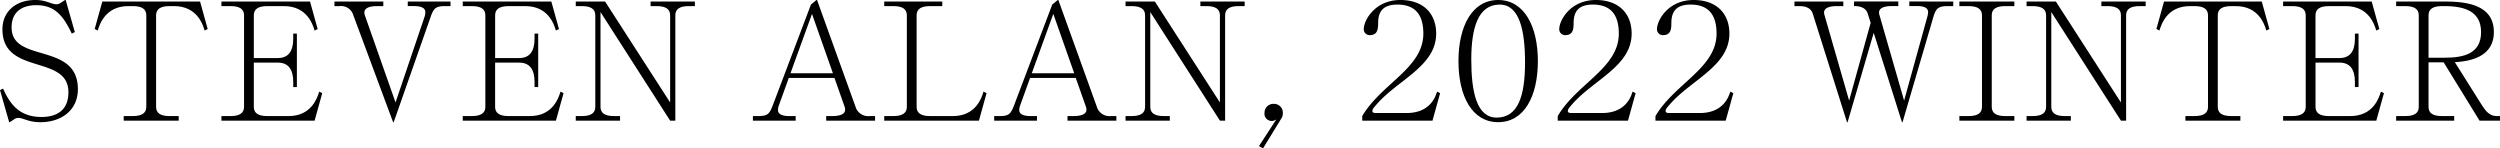 <svg xmlns="http://www.w3.org/2000/svg" width="549" height="32.598" viewBox="0 0 549 32.598">
  <g id="グループ_6" data-name="グループ 6" transform="translate(2310.904 -1186.642)">
    <path id="パス_21" data-name="パス 21" d="M-2306.879,1212.532a1.622,1.622,0,0,0-.905.3l-.973.638h-.134l-2.012-7.043.67-.335c1.476,3.286,3.488,6.238,8.452,6.238,3.018,0,5.9-1.207,5.9-5.434,0-8.384-14.488-3.622-14.488-13.817,0-3.756,2.751-6.439,7.244-6.439,2.348,0,3.488.939,4.628.939a1.619,1.619,0,0,0,.906-.3l.973-.637h.133l2.013,7.043-.671.336c-1.878-3.958-3.756-6.238-7.78-6.238-3.018,0-5.434,1.341-5.434,4.9,0,7.915,14.556,3.119,14.556,13.549,0,4.561-3.555,7.245-8.25,7.245C-2304.733,1213.472-2305.74,1212.532-2306.879,1212.532Z" transform="translate(0 0)"/>
    <path id="パス_22" data-name="パス 22" d="M-2243.021,1213.793v-1.006h2.012c2.012,0,2.951-.7,2.951-2.012v-20.122c0-1.341-.939-2.012-2.951-2.012h-1.006c-5.03,0-6.305,4.025-6.708,5.366l-.671-.335,1.677-6.037h21.464l1.677,6.037-.67.335c-.4-1.341-1.677-5.366-6.707-5.366h-1.006c-2.013,0-2.951.671-2.951,2.012v20.122c0,1.342.938,2.012,2.951,2.012h2.012v1.006Z" transform="translate(-40.718 -0.657)"/>
    <path id="パス_23" data-name="パス 23" d="M-2159.938,1201.049v9.726c0,1.342.938,2.012,2.952,2.012h4.694c5.031,0,6.3-4.024,6.708-5.366l.67.335-1.676,6.037h-20.458v-1.006h2.012c2.012,0,2.951-.7,2.951-2.012v-20.122c0-1.341-.939-2.012-2.951-2.012h-2.012v-1.006h19.452l1.677,6.037-.67.335c-.4-1.341-1.677-5.366-6.708-5.366h-3.688c-2.014,0-2.952.671-2.952,2.012v9.39h5.3c2.314,0,3.354-1.543,3.354-4.226v-1.14h.8v11.738h-.8v-1.14c0-2.683-1.04-4.225-3.354-4.225Z" transform="translate(-95.227 -0.657)"/>
    <path id="パス_24" data-name="パス 24" d="M-2068.143,1187.634v1.006h-1.14c-2.079,0-2.549.436-3.219,2.348l-8.116,23.141h-.135l-8.854-23.812a2.777,2.777,0,0,0-2.884-1.677h-1.14v-1.006h10.732v1.006h-1.341c-1.644,0-2.818.4-2.818,1.408a1.92,1.92,0,0,0,.1.6l6.741,19.15,6.373-18.815a3.135,3.135,0,0,0,.167-1.006c0-.939-.906-1.342-2.516-1.342h-1.341v-1.006Z" transform="translate(-143.827 -0.657)"/>
    <path id="パス_25" data-name="パス 25" d="M-2003.183,1201.049v9.726c0,1.342.938,2.012,2.951,2.012h4.7c5.031,0,6.3-4.024,6.708-5.366l.67.335-1.677,6.037h-20.457v-1.006h2.012c2.012,0,2.951-.7,2.951-2.012v-20.122c0-1.341-.939-2.012-2.951-2.012h-2.012v-1.006h19.452l1.677,6.037-.671.335c-.4-1.341-1.677-5.366-6.708-5.366h-3.689c-2.012,0-2.951.671-2.951,2.012v9.39h5.3c2.314,0,3.354-1.543,3.354-4.226v-1.14h.8v11.738h-.8v-1.14c0-2.683-1.04-4.225-3.354-4.225Z" transform="translate(-198.994 -0.657)"/>
    <path id="パス_26" data-name="パス 26" d="M-1919.1,1188.64h-1.341v-1.006h9.725v1.006h-1.341c-2.012,0-2.951.671-2.951,2.012v23.141h-1.14l-15.293-23.845v20.826c0,1.342.939,2.012,2.951,2.012h1.342v1.006h-9.726v-1.006h1.341c2.012,0,2.951-.67,2.951-2.012v-20.122c0-1.341-.939-2.012-2.951-2.012h-1.341v-1.006h6.439l14.287,22.168v-19.15C-1916.15,1189.311-1917.089,1188.64-1919.1,1188.64Z" transform="translate(-247.593 -0.657)"/>
    <path id="パス_27" data-name="パス 27" d="M-1821.792,1213.136v-1.006h1.14c2.08,0,2.482-.436,3.219-2.347l8.385-22.135,1.207-1.006h.134l8.585,23.812a2.928,2.928,0,0,0,3.019,1.676h1.14v1.006h-10.732v-1.006h1.342c1.643,0,2.817-.4,2.817-1.408a1.9,1.9,0,0,0-.1-.6l-2.247-6.372h-10.027l-2.18,6.037a3.122,3.122,0,0,0-.2,1.006c0,.939.939,1.341,2.549,1.341h1.342v1.006Zm17.573-10.4-4.595-13.046-4.729,13.046Z" transform="translate(-323.775 0)"/>
    <path id="パス_28" data-name="パス 28" d="M-1736.47,1213.793v-1.006h2.013c2.012,0,2.951-.7,2.951-2.012v-20.122c0-1.341-.939-2.012-2.951-2.012h-2.013v-1.006h12.745v1.006h-2.683c-2.012,0-2.951.671-2.951,2.012v20.122c0,1.342.939,2.012,2.951,2.012h5.031c5.03,0,6.306-4.024,6.707-5.366l.671.335-1.677,6.037Z" transform="translate(-380.255 -0.657)"/>
    <path id="パス_29" data-name="パス 29" d="M-1665.037,1213.136v-1.006h1.14c2.08,0,2.482-.436,3.22-2.347l8.384-22.135,1.208-1.006h.134l8.585,23.812a2.928,2.928,0,0,0,3.019,1.676h1.14v1.006h-10.732v-1.006h1.341c1.644,0,2.817-.4,2.817-1.408a1.9,1.9,0,0,0-.1-.6l-2.247-6.372h-10.028l-2.18,6.037a3.122,3.122,0,0,0-.2,1.006c0,.939.939,1.341,2.549,1.341h1.341v1.006Zm17.573-10.4-4.594-13.046-4.729,13.046Z" transform="translate(-427.541 0)"/>
    <path id="パス_30" data-name="パス 30" d="M-1561.941,1188.64h-1.342v-1.006h9.726v1.006h-1.342c-2.011,0-2.951.671-2.951,2.012v23.141h-1.14l-15.293-23.845v20.826c0,1.342.939,2.012,2.951,2.012h1.341v1.006h-9.726v-1.006h1.342c2.012,0,2.951-.67,2.951-2.012v-20.122c0-1.341-.939-2.012-2.951-2.012h-1.342v-1.006h6.439l14.287,22.168v-19.15C-1558.99,1189.311-1559.929,1188.64-1561.941,1188.64Z" transform="translate(-484.02 -0.657)"/>
    <path id="パス_31" data-name="パス 31" d="M-1489.785,1254.106a1.933,1.933,0,0,1,2.012,2.013,2.044,2.044,0,0,1-.335,1.207l-4.025,6.573-.872-.537,3.757-5.768h-.135a1.271,1.271,0,0,1-.872.268,1.574,1.574,0,0,1-1.543-1.743A1.952,1.952,0,0,1-1489.785,1254.106Z" transform="translate(-541.42 -44.659)"/>
    <path id="パス_32" data-name="パス 32" d="M-1425.939,1213.136v-1.006c4.225-7.177,13.415-10.53,13.415-18.11,0-4.024-1.677-6.372-5.7-6.372-3.354,0-4.226,1.744-4.226,4.091,0,1.341-.168,2.616-1.811,2.616a1.275,1.275,0,0,1-1.342-1.341c0-1.878,2.415-6.372,8.05-6.372,5.03,0,7.847,2.985,7.847,7.378,0,7.378-8.921,10.3-13.549,16.1a1.58,1.58,0,0,0-.469.905c0,.3.268.437.8.437h6.707c5.031,0,6.3-3.354,6.708-4.7l.67.335-1.676,6.037Z" transform="translate(-585.815 0)"/>
    <path id="パス_33" data-name="パス 33" d="M-1363.437,1200.057c0-7.681,3.018-13.415,8.72-13.415s8.72,5.734,8.72,13.415c0,7.747-3.018,13.415-8.72,13.415S-1363.437,1207.8-1363.437,1200.057Zm14.622.335c0-7.043-1.207-12.744-5.568-12.744-4.695,0-6.238,5.031-6.238,12.073,0,7.077,1.174,12.744,5.567,12.744C-1350.391,1212.466-1348.815,1207.8-1348.815,1200.392Z" transform="translate(-627.19 0)"/>
    <path id="パス_34" data-name="パス 34" d="M-1298.95,1213.136v-1.006c4.226-7.177,13.415-10.53,13.415-18.11,0-4.024-1.677-6.372-5.7-6.372-3.354,0-4.226,1.744-4.226,4.091,0,1.341-.168,2.616-1.811,2.616a1.274,1.274,0,0,1-1.341-1.341c0-1.878,2.414-6.372,8.049-6.372,5.031,0,7.848,2.985,7.848,7.378,0,7.378-8.921,10.3-13.549,16.1a1.582,1.582,0,0,0-.469.905c0,.3.268.437.805.437h6.708c5.031,0,6.3-3.354,6.708-4.7l.671.335-1.677,6.037Z" transform="translate(-669.878 0)"/>
    <path id="パス_35" data-name="パス 35" d="M-1235.454,1213.136v-1.006c4.225-7.177,13.415-10.53,13.415-18.11,0-4.024-1.677-6.372-5.7-6.372-3.354,0-4.225,1.744-4.225,4.091,0,1.341-.168,2.616-1.811,2.616a1.274,1.274,0,0,1-1.341-1.341c0-1.878,2.414-6.372,8.049-6.372,5.031,0,7.848,2.985,7.848,7.378,0,7.378-8.921,10.3-13.549,16.1a1.582,1.582,0,0,0-.469.905c0,.3.268.437.8.437h6.707c5.031,0,6.3-3.354,6.708-4.7l.671.335-1.677,6.037Z" transform="translate(-711.91 0)"/>
    <path id="パス_36" data-name="パス 36" d="M-1110.294,1187.634v1.006h-1.14c-2.079,0-2.649.436-3.22,2.348l-6.775,23.141h-.134l-6.2-19.62-5.735,19.62h-.134l-7.512-23.812c-.4-1.308-1.677-1.677-2.885-1.677h-1.14v-1.006h10.732v1.006h-1.409c-1.643,0-2.817.4-2.817,1.408a1.9,1.9,0,0,0,.1.6l5.4,18.747,4.729-17.071-.637-2.012c-.4-1.308-1.677-1.677-2.884-1.677h-.134v-1.006h9.726v1.006h-1.409c-1.644,0-2.817.4-2.817,1.408a1.9,1.9,0,0,0,.1.6l5.4,18.747,5.1-18.412a4.457,4.457,0,0,0,.168-1.006c0-.939-.838-1.342-2.448-1.342h-1.677v-1.006Z" transform="translate(-771.673 -0.657)"/>
    <path id="パス_37" data-name="パス 37" d="M-1038.024,1213.793v-1.006h2.012c2.013,0,2.952-.67,2.952-2.012v-20.122c0-1.341-.939-2.012-2.952-2.012h-2.012v-1.006h12.074v1.006h-2.012c-2.012,0-2.951.671-2.951,2.012v20.122c0,1.342.939,2.012,2.951,2.012h2.012v1.006Z" transform="translate(-842.601 -0.657)"/>
    <path id="パス_38" data-name="パス 38" d="M-976.6,1188.64h-1.342v-1.006h9.726v1.006h-1.341c-2.012,0-2.952.671-2.952,2.012v23.141h-1.14l-15.293-23.845v20.826c0,1.342.939,2.012,2.951,2.012h1.341v1.006h-9.725v-1.006h1.341c2.012,0,2.951-.67,2.951-2.012v-20.122c0-1.341-.939-2.012-2.951-2.012h-1.341v-1.006h6.439l14.287,22.168v-19.15C-973.644,1189.311-974.583,1188.64-976.6,1188.64Z" transform="translate(-871.499 -0.657)"/>
    <path id="パス_39" data-name="パス 39" d="M-903.668,1213.793v-1.006h2.012c2.013,0,2.951-.7,2.951-2.012v-20.122c0-1.341-.939-2.012-2.951-2.012h-1.006c-5.03,0-6.3,4.025-6.707,5.366l-.671-.335,1.677-6.037H-886.9l1.677,6.037-.671.335c-.4-1.341-1.677-5.366-6.707-5.366h-1.006c-2.012,0-2.952.671-2.952,2.012v20.122c0,1.342.939,2.012,2.952,2.012h2.012v1.006Z" transform="translate(-927.322 -0.657)"/>
    <path id="パス_40" data-name="パス 40" d="M-820.585,1201.049v9.726c0,1.342.939,2.012,2.951,2.012h4.7c5.031,0,6.305-4.024,6.707-5.366l.671.335-1.677,6.037H-827.7v-1.006h2.012c2.012,0,2.951-.7,2.951-2.012v-20.122c0-1.341-.939-2.012-2.951-2.012H-827.7v-1.006h19.452l1.677,6.037-.671.335c-.4-1.341-1.677-5.366-6.708-5.366h-3.689c-2.012,0-2.951.671-2.951,2.012v9.39h5.3c2.314,0,3.354-1.543,3.354-4.226v-1.14h.8v11.738h-.8v-1.14c0-2.683-1.039-4.225-3.354-4.225Z" transform="translate(-981.832 -0.657)"/>
    <path id="パス_41" data-name="パス 41" d="M-754.279,1213.793v-1.006h2.012c2.013,0,2.952-.67,2.952-2.012v-20.122c0-1.341-.939-2.012-2.952-2.012h-2.012v-1.006h10.933c6.372,0,10.531,1.677,10.531,6.707,0,4.628-3.756,6.372-8.585,6.607l5.768,9.156c1.073,1.711,1.878,2.683,3.488,2.683h.671v1.006h-4.494l-7.881-12.811h-3.321v9.793c0,1.342.939,2.012,2.951,2.012h2.683v1.006Zm10.6-25.153h-.537c-2.012,0-2.951.671-2.951,2.012v9.323h3.488c4.36,0,8.049-.939,8.049-5.634C-735.632,1189.948-738.986,1188.64-743.681,1188.64Z" transform="translate(-1030.431 -0.657)"/>
  </g>
</svg>
